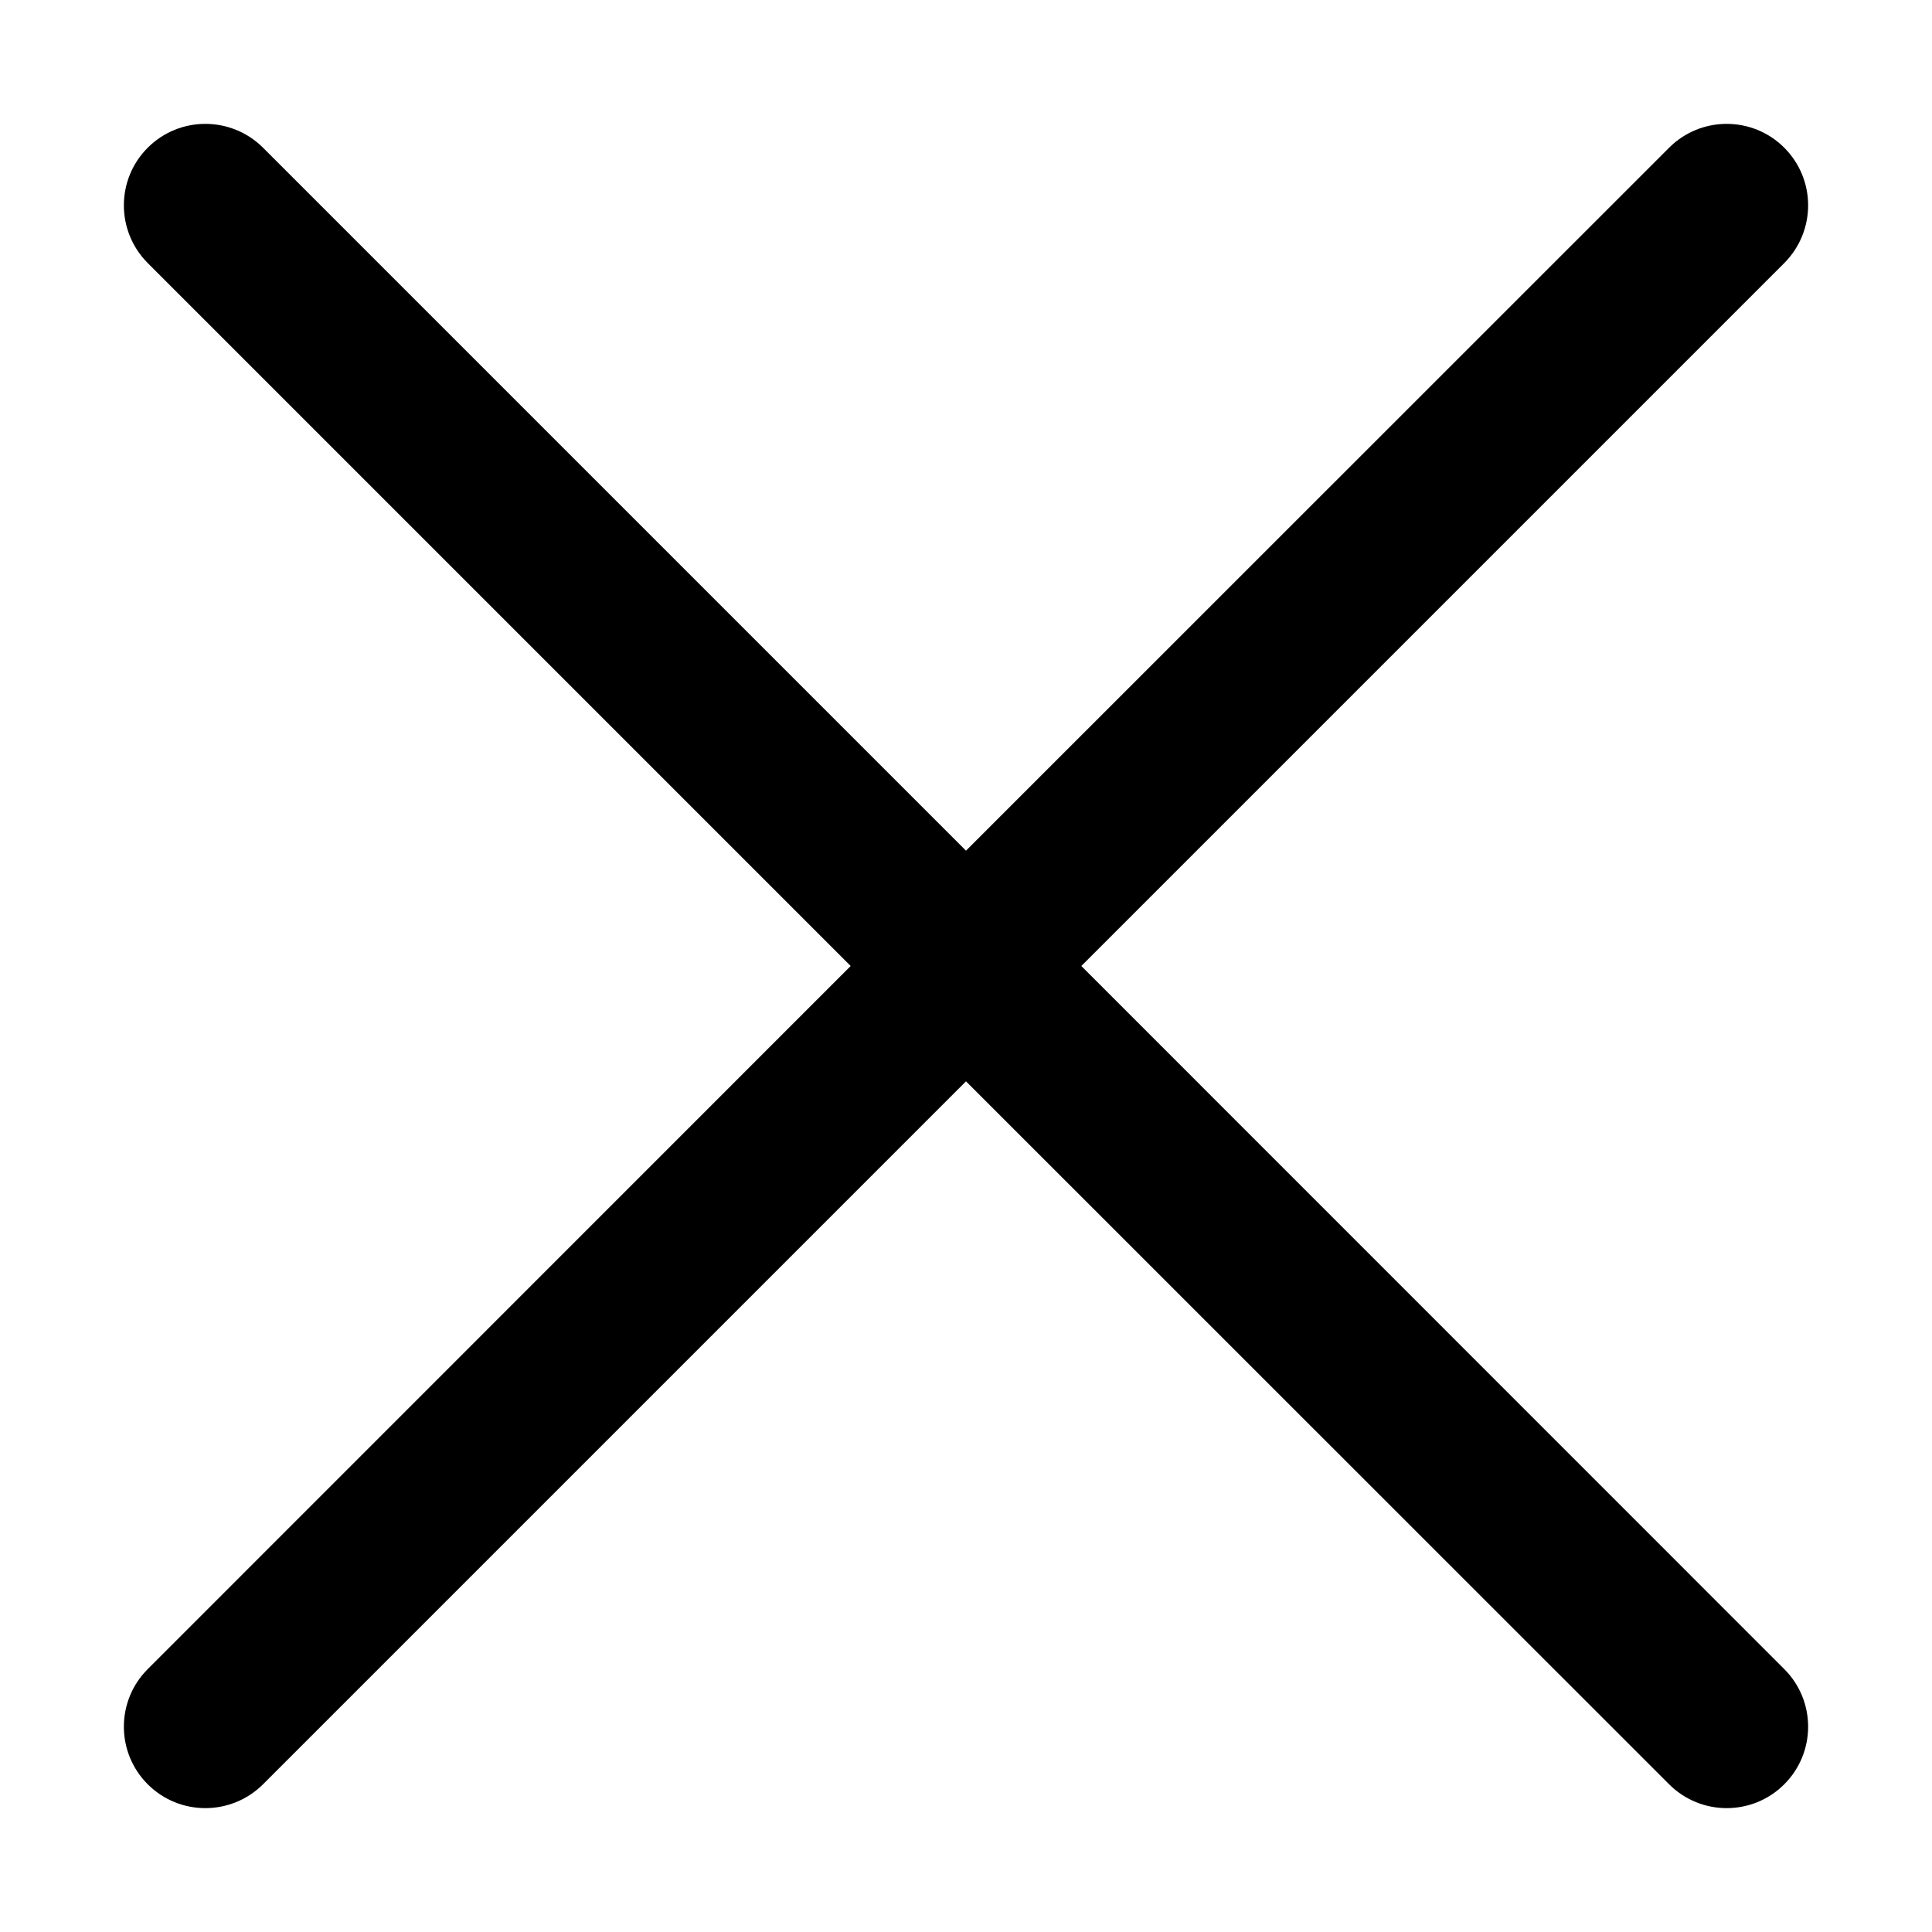 <svg width="13" height="13" viewBox="0 0 13 13" fill="none" xmlns="http://www.w3.org/2000/svg">
<path fill-rule="evenodd" clip-rule="evenodd" d="M0.994 0.994C1.208 0.78 1.555 0.78 1.77 0.994L6.5 5.724L11.231 0.994C11.445 0.78 11.792 0.78 12.006 0.994C12.22 1.208 12.22 1.555 12.006 1.77L7.276 6.5L12.006 11.231C12.22 11.445 12.22 11.792 12.006 12.006C11.792 12.22 11.445 12.22 11.231 12.006L6.5 7.276L1.77 12.006C1.555 12.22 1.208 12.22 0.994 12.006C0.78 11.792 0.78 11.445 0.994 11.231L5.724 6.5L0.994 1.77C0.78 1.555 0.78 1.208 0.994 0.994Z" fill="black"/>
</svg>
